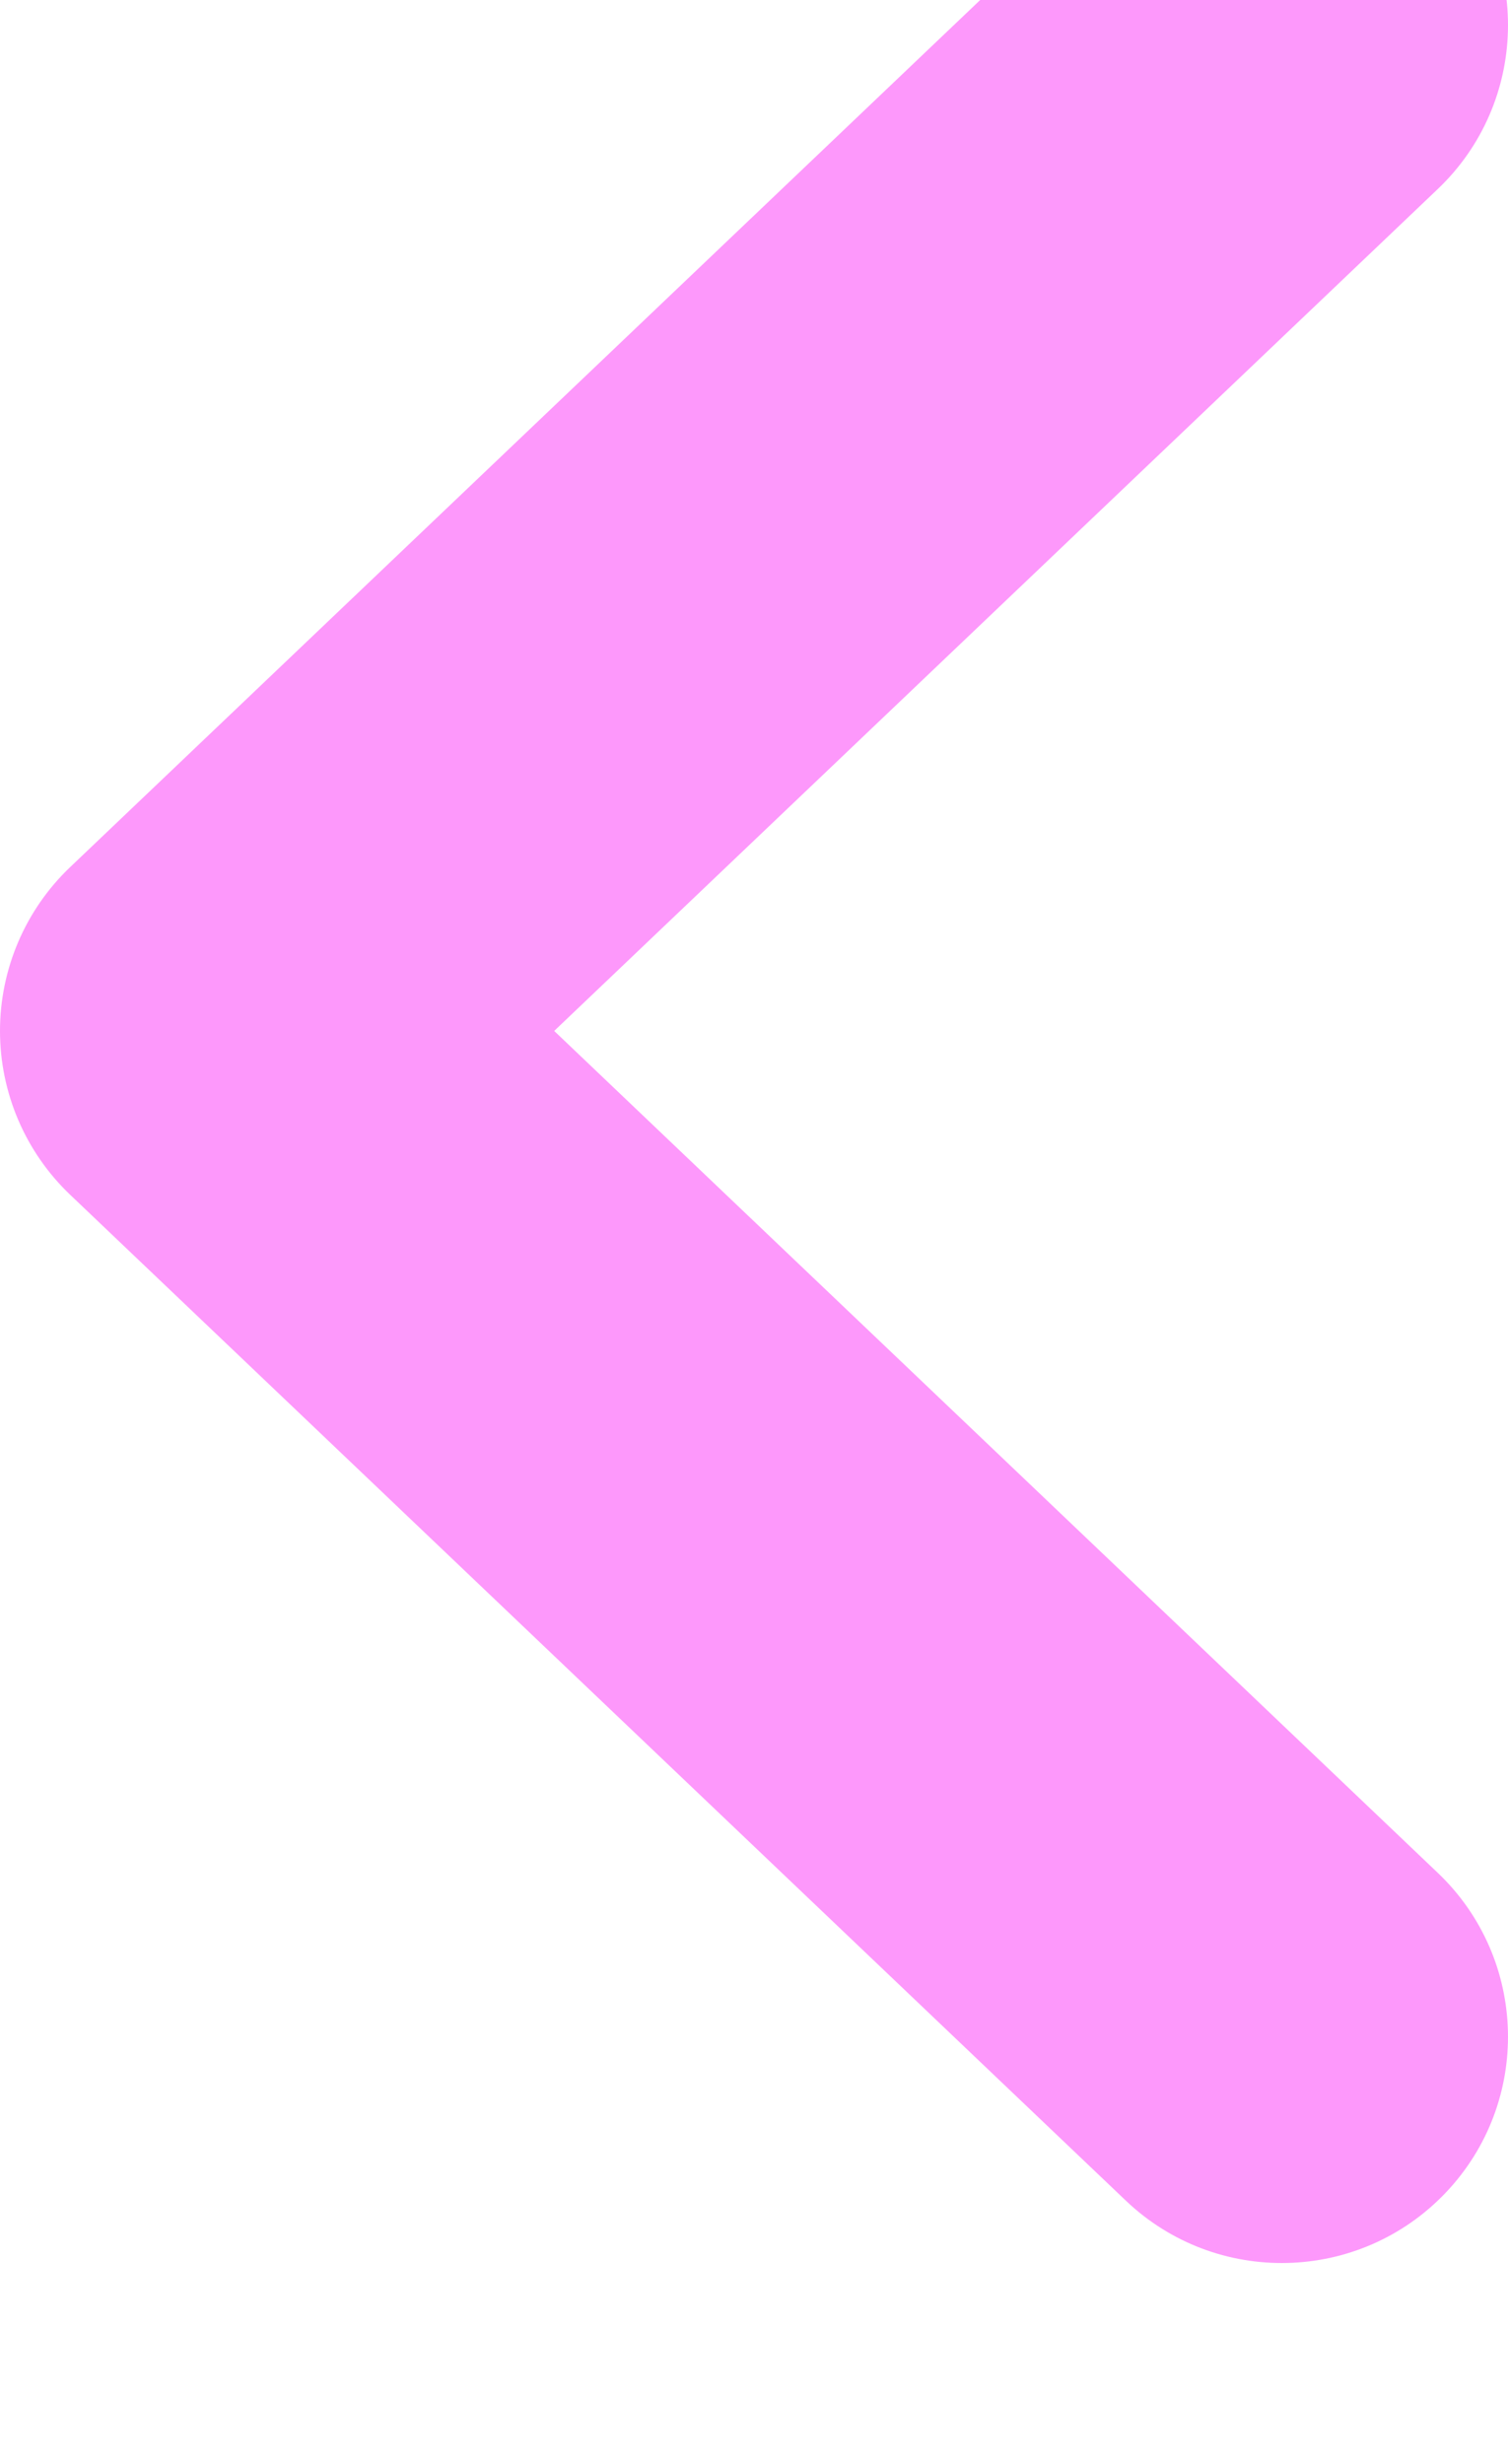 <?xml version="1.0" encoding="UTF-8"?> <svg xmlns="http://www.w3.org/2000/svg" width="60" height="98" viewBox="0 0 60 98" fill="none"> <g filter="url(#filter0_i_648_2721)"> <path fill-rule="evenodd" clip-rule="evenodd" d="M57.517 2.793C60.945 6.392 60.806 12.089 57.207 15.517L22.05 49L57.207 82.483C60.806 85.91 60.945 91.607 57.517 95.207C54.089 98.806 48.392 98.945 44.793 95.517L2.793 55.517C1.009 53.818 0 51.463 0 49C0 46.537 1.009 44.181 2.793 42.483L44.793 2.483C48.392 -0.945 54.089 -0.806 57.517 2.793Z" fill="#FD98FB"></path> </g> <defs> <filter id="filter0_i_648_2721" x="0" y="-8" width="60" height="106" filterUnits="userSpaceOnUse" color-interpolation-filters="sRGB"> <feFlood flood-opacity="0" result="BackgroundImageFix"></feFlood> <feBlend mode="normal" in="SourceGraphic" in2="BackgroundImageFix" result="shape"></feBlend> <feColorMatrix in="SourceAlpha" type="matrix" values="0 0 0 0 0 0 0 0 0 0 0 0 0 0 0 0 0 0 127 0" result="hardAlpha"></feColorMatrix> <feOffset dy="-8"></feOffset> <feGaussianBlur stdDeviation="7"></feGaussianBlur> <feComposite in2="hardAlpha" operator="arithmetic" k2="-1" k3="1"></feComposite> <feColorMatrix type="matrix" values="0 0 0 0 1 0 0 0 0 1 0 0 0 0 1 0 0 0 0.3 0"></feColorMatrix> <feBlend mode="normal" in2="shape" result="effect1_innerShadow_648_2721"></feBlend> </filter> </defs> </svg> 